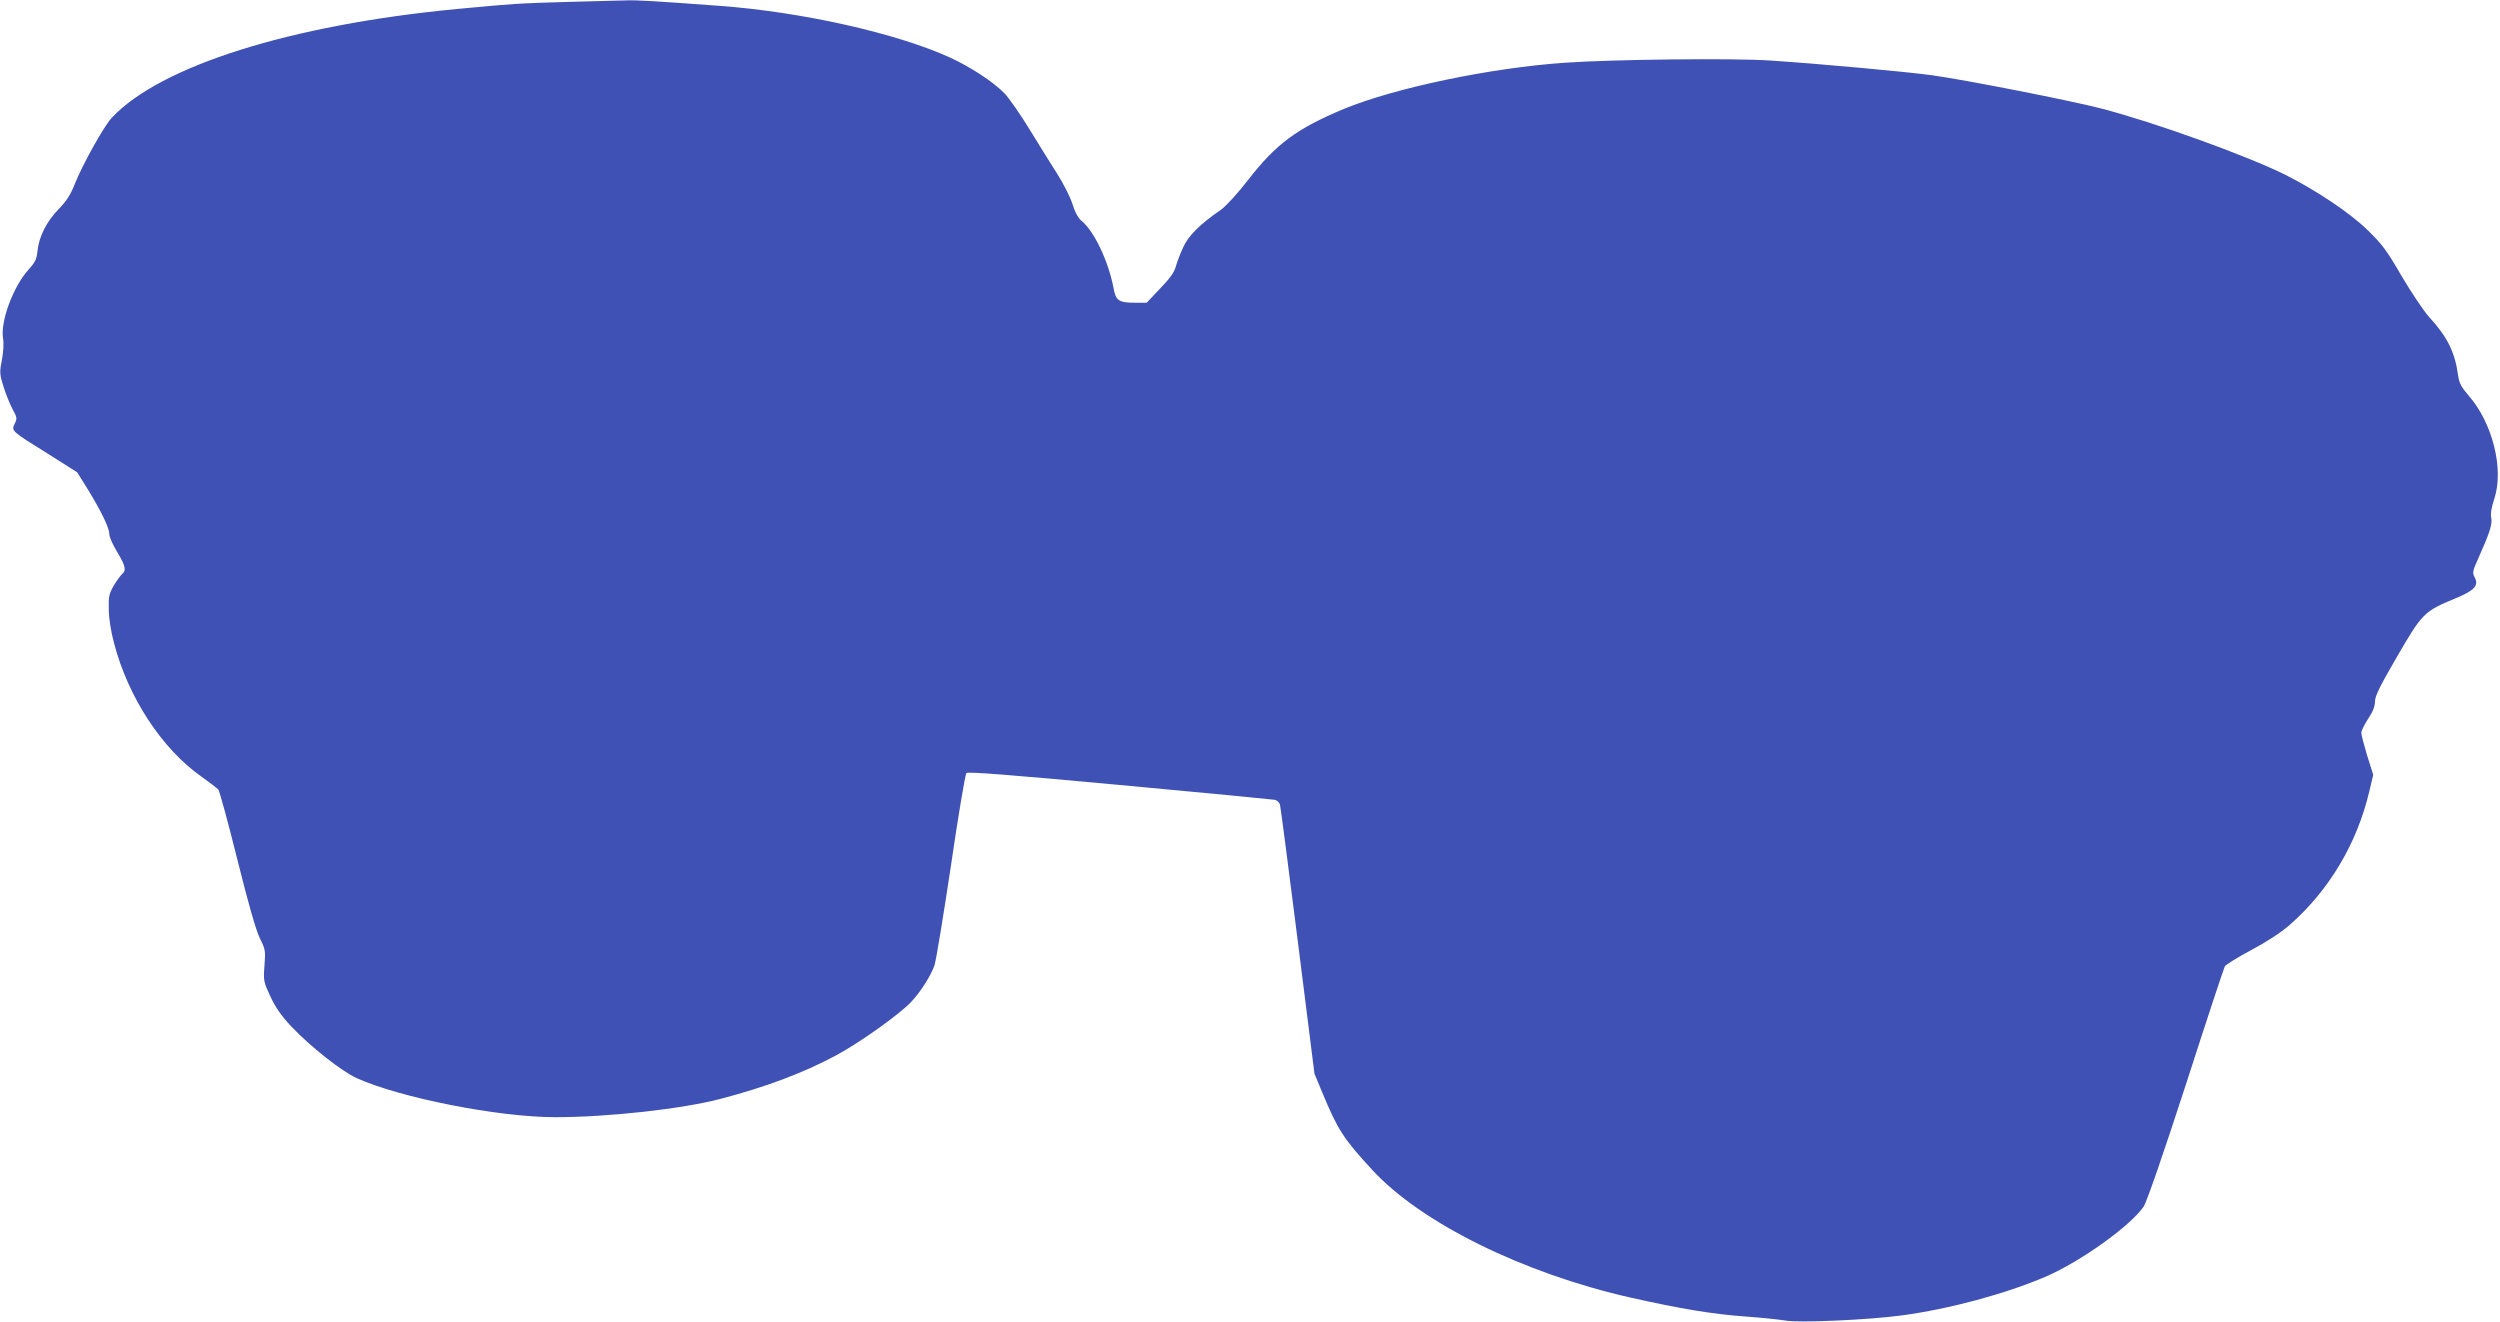 <?xml version="1.0" standalone="no"?>
<!DOCTYPE svg PUBLIC "-//W3C//DTD SVG 20010904//EN"
 "http://www.w3.org/TR/2001/REC-SVG-20010904/DTD/svg10.dtd">
<svg version="1.0" xmlns="http://www.w3.org/2000/svg"
 width="1280pt" height="677pt" viewBox="0 0 1280 677"
 preserveAspectRatio="xMidYMid meet">
<g transform="translate(0,677) scale(0.1,-0.1)"
fill="#3f51b5" stroke="none">
<path d="M2900 6760 c-246 -7 -275 -9 -560 -36 -850 -81 -1517 -291 -1767
-556 -40 -42 -153 -245 -190 -340 -21 -53 -42 -87 -82 -128 -62 -63 -102 -142
-109 -215 -4 -41 -12 -58 -43 -92 -82 -89 -149 -272 -133 -359 4 -20 1 -68 -6
-106 -13 -65 -12 -74 9 -141 13 -40 34 -92 47 -115 22 -40 22 -46 9 -72 -18
-36 -17 -37 173 -155 l147 -93 58 -93 c68 -112 107 -193 107 -225 0 -14 18
-54 40 -90 43 -72 48 -95 24 -114 -8 -8 -27 -34 -42 -59 -23 -40 -27 -56 -25
-121 0 -44 11 -115 27 -173 72 -277 245 -541 447 -683 42 -30 81 -60 87 -67 6
-7 50 -168 97 -357 57 -229 96 -365 116 -405 28 -56 29 -64 23 -140 -6 -77 -4
-83 31 -158 26 -56 56 -99 108 -154 99 -104 255 -227 333 -263 224 -101 726
-200 1017 -200 270 0 649 42 847 94 233 61 423 133 588 221 122 65 328 212
388 276 50 54 101 135 119 188 8 26 46 256 84 510 37 254 73 467 79 473 8 8
232 -10 784 -61 425 -39 783 -74 795 -76 13 -3 25 -15 27 -28 3 -12 44 -326
91 -698 l85 -676 41 -99 c78 -188 108 -235 255 -394 249 -271 774 -530 1324
-654 259 -58 418 -84 580 -96 85 -6 180 -16 210 -21 66 -13 427 3 596 26 246
33 531 110 739 199 178 77 434 260 501 359 15 23 99 265 216 625 104 323 194
595 199 604 5 9 65 46 134 83 81 43 152 89 200 131 200 176 343 415 406 683
l20 84 -31 98 c-16 53 -30 106 -30 117 0 11 16 43 35 72 24 35 35 64 35 89 0
28 27 81 114 231 128 220 137 230 297 296 99 41 122 66 99 109 -12 22 -10 32
17 92 61 136 75 181 68 212 -4 21 1 53 16 98 50 151 -9 387 -131 527 -39 45
-49 64 -55 107 -16 117 -56 197 -149 297 -28 32 -91 126 -140 209 -76 132
-101 164 -175 236 -92 89 -260 201 -418 281 -197 98 -666 268 -943 340 -153
40 -696 147 -870 171 -133 18 -580 59 -825 75 -185 13 -807 6 -1050 -11 -384
-26 -877 -130 -1135 -237 -242 -101 -346 -179 -488 -361 -54 -70 -116 -138
-141 -155 -107 -74 -166 -132 -193 -192 -15 -32 -32 -77 -38 -99 -7 -28 -31
-62 -80 -112 l-69 -73 -55 0 c-88 0 -103 9 -115 77 -26 136 -99 289 -162 341
-18 14 -35 45 -49 90 -12 37 -47 105 -77 152 -30 47 -93 148 -140 225 -47 77
-106 162 -131 188 -56 58 -173 134 -277 182 -274 125 -759 234 -1180 265 -338
25 -425 30 -481 28 -32 -1 -169 -4 -304 -8z"/>
</g>
</svg>
